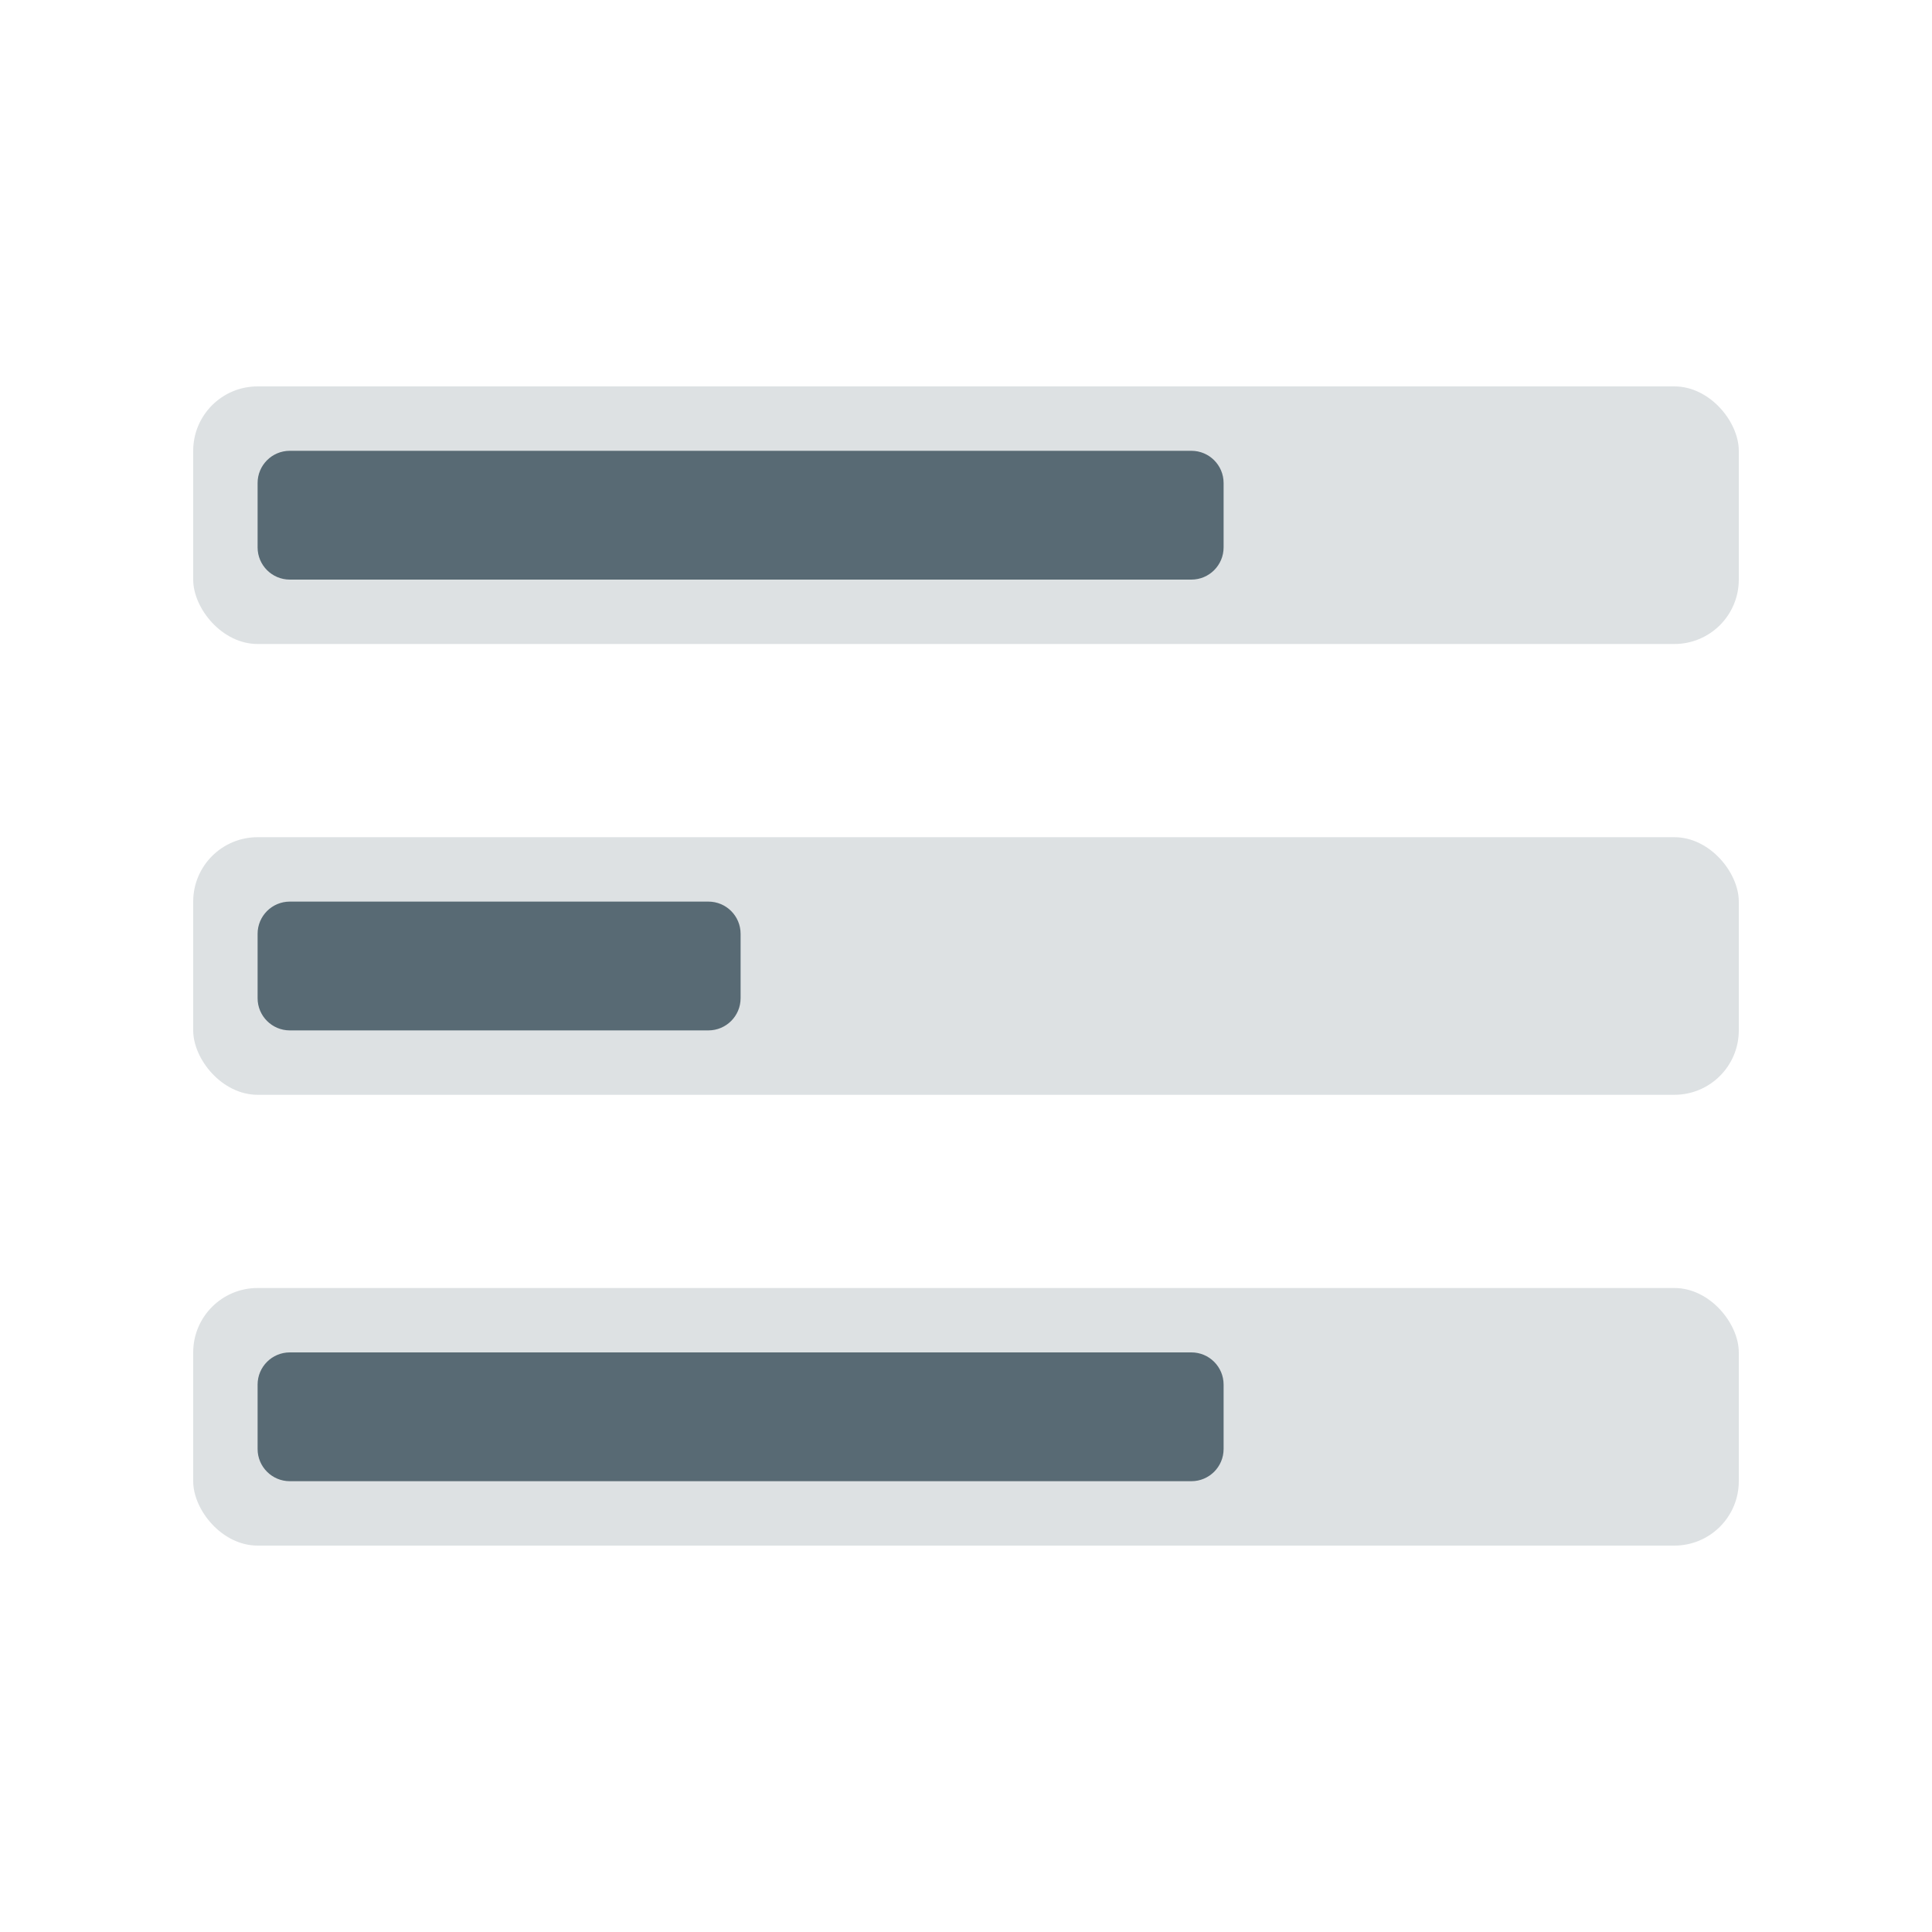 <svg width="60" height="60" viewBox="0 0 60 60" fill="none" xmlns="http://www.w3.org/2000/svg">
<rect opacity="0.2" x="6" y="12" width="48" height="8" rx="2" fill="#586A74"/>
<path d="M8 15C8 14.448 8.448 14 9 14H37C37.552 14 38 14.448 38 15V17C38 17.552 37.552 18 37 18H9C8.448 18 8 17.552 8 17V15Z" fill="#586A74"/>
<rect opacity="0.2" x="6" y="40" width="48" height="8" rx="2" fill="#586A74"/>
<path d="M8 43C8 42.448 8.448 42 9 42H37C37.552 42 38 42.448 38 43V45C38 45.552 37.552 46 37 46H9C8.448 46 8 45.552 8 45V43Z" fill="#586A74"/>
<rect opacity="0.2" x="6" y="26" width="48" height="8" rx="2" fill="#586A74"/>
<path d="M8 29C8 28.448 8.448 28 9 28H22C22.552 28 23 28.448 23 29V31C23 31.552 22.552 32 22 32H9C8.448 32 8 31.552 8 31V29Z" fill="#586A74"/>
</svg>
